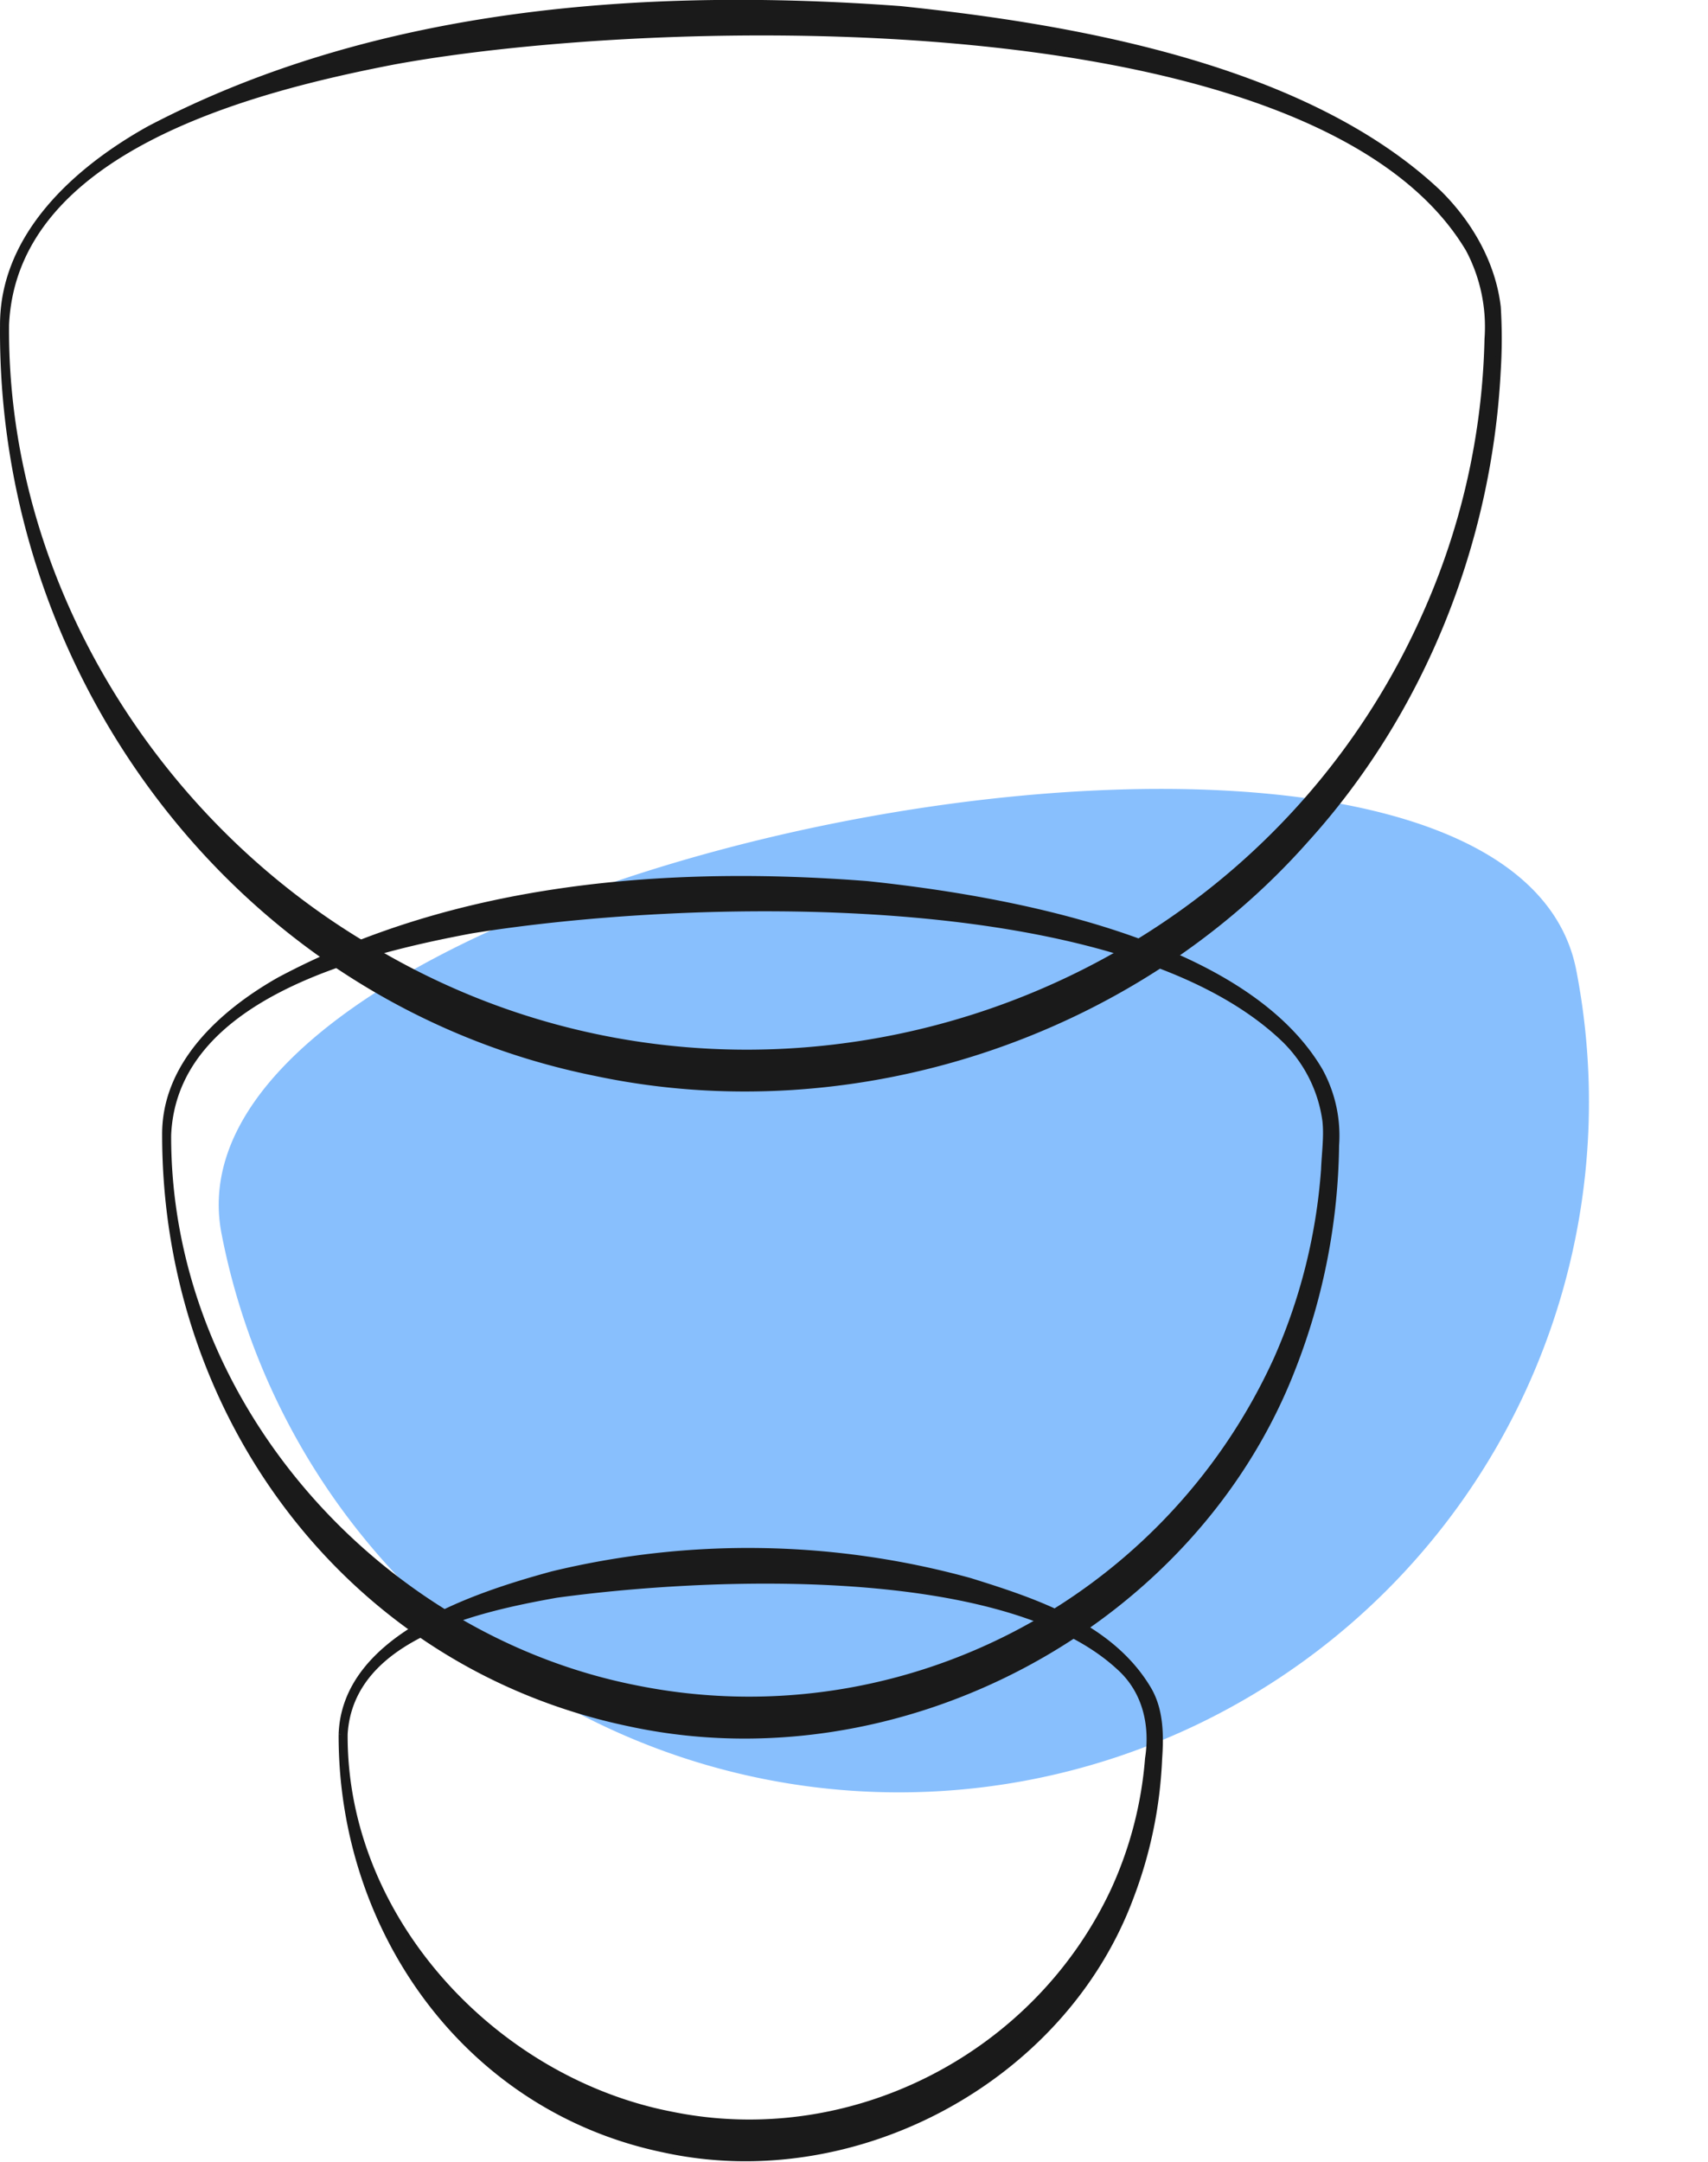 <?xml version="1.0" encoding="UTF-8"?>
<svg xmlns="http://www.w3.org/2000/svg" height="383.446" viewBox="0 0 303.087 383.446" width="303.087">
  <path d="m122.4 0a122.4 122.4 0 0 1 122.4 122.4c0 67.6-244.8 67.6-244.8 0a122.4 122.4 0 0 1 122.4-122.4z" fill="#88bffd" transform="matrix(-.982 .191 -.191 -.982 303.087 292.273)"></path>
  <g fill="#1a1a1a" stroke="#1a1a1a">
    <path d="m.005 57.29c-.094-15.945 13.019-27.69 25.944-34.905 40.524-21.265 88.34-24.585 133.272-21.285 31.236 3.235 72.11 10.433 95.591 32.614 5.472 5.412 9.578 12.49 10.5 20.238a90.419 90.419 0 0 1 -.012 11.468c-1.582 30.463-13.5 60.411-34.1 83.108-30.8 34.771-80.464 50.967-125.9 41.363-62.472-12.524-105.814-69.604-105.295-132.601m.6 0c-.33 45.245 26.193 88.114 64.92 110.6 67.031 39.971 155.173 11.98 186.9-59.381a126.151 126.151 0 0 0 11-48.822 29.368 29.368 0 0 0 -3.313-15.9c-26.671-45.035-144.433-41.832-190.723-33.318-25.181 4.868-67.518 15.597-68.789 46.821" transform="translate(.5 .475)"></path>
    <path d="m14.407 123.216c-.084-12.506 10.179-21.724 20.274-27.452 31.646-16.889 69.139-19.791 104.353-17.045 24.766 2.6 66.836 10.073 80.336 33.129a23.936 23.936 0 0 1 2.888 13.232 111.915 111.915 0 0 1 -7.631 39.316c-17.6 45.829-69.875 73.656-117.906 63.225-49.581-10.371-82.337-54.5-82.313-104.406m.6 0c-.184 47.548 37.183 89.141 82.986 98.145 46.577 9.416 93.84-14.94 113.617-58.252a100.668 100.668 0 0 0 8.444-33.69c.112-2.892.549-5.885.246-8.663a24.777 24.777 0 0 0 -7.7-14.844c-29.269-27.3-105.786-25.057-143.78-18.918-19.731 3.7-52.732 11.735-53.811 36.223" transform="translate(14.865 78.059)"></path>
    <path d="m30.091 170.02c.625-17.151 23.5-24.572 37.365-28.368a148.04 148.04 0 0 1 74.183 1.172c11.7 3.645 24.971 8.03 31.625 19.144 2.241 3.75 2.251 8.318 1.955 12.478a77.744 77.744 0 0 1 -5.049 24.47c-12.036 32.392-48.99 52.2-82.82 44.814-35-7.225-57.405-38.947-57.26-73.709m.6 0c-.2 32.8 26.6 61.386 57.935 67.449 31.879 6.538 64.739-10.261 78.53-39.841a68.909 68.909 0 0 0 6.035-23.3c.933-5.971-.471-12.032-5.089-16.166-20.363-18.848-73.411-16.463-99.884-12.829-13.967 2.5-36.482 7.363-37.527 24.686" transform="translate(30.5 137.56)"></path>
  </g>
</svg>
